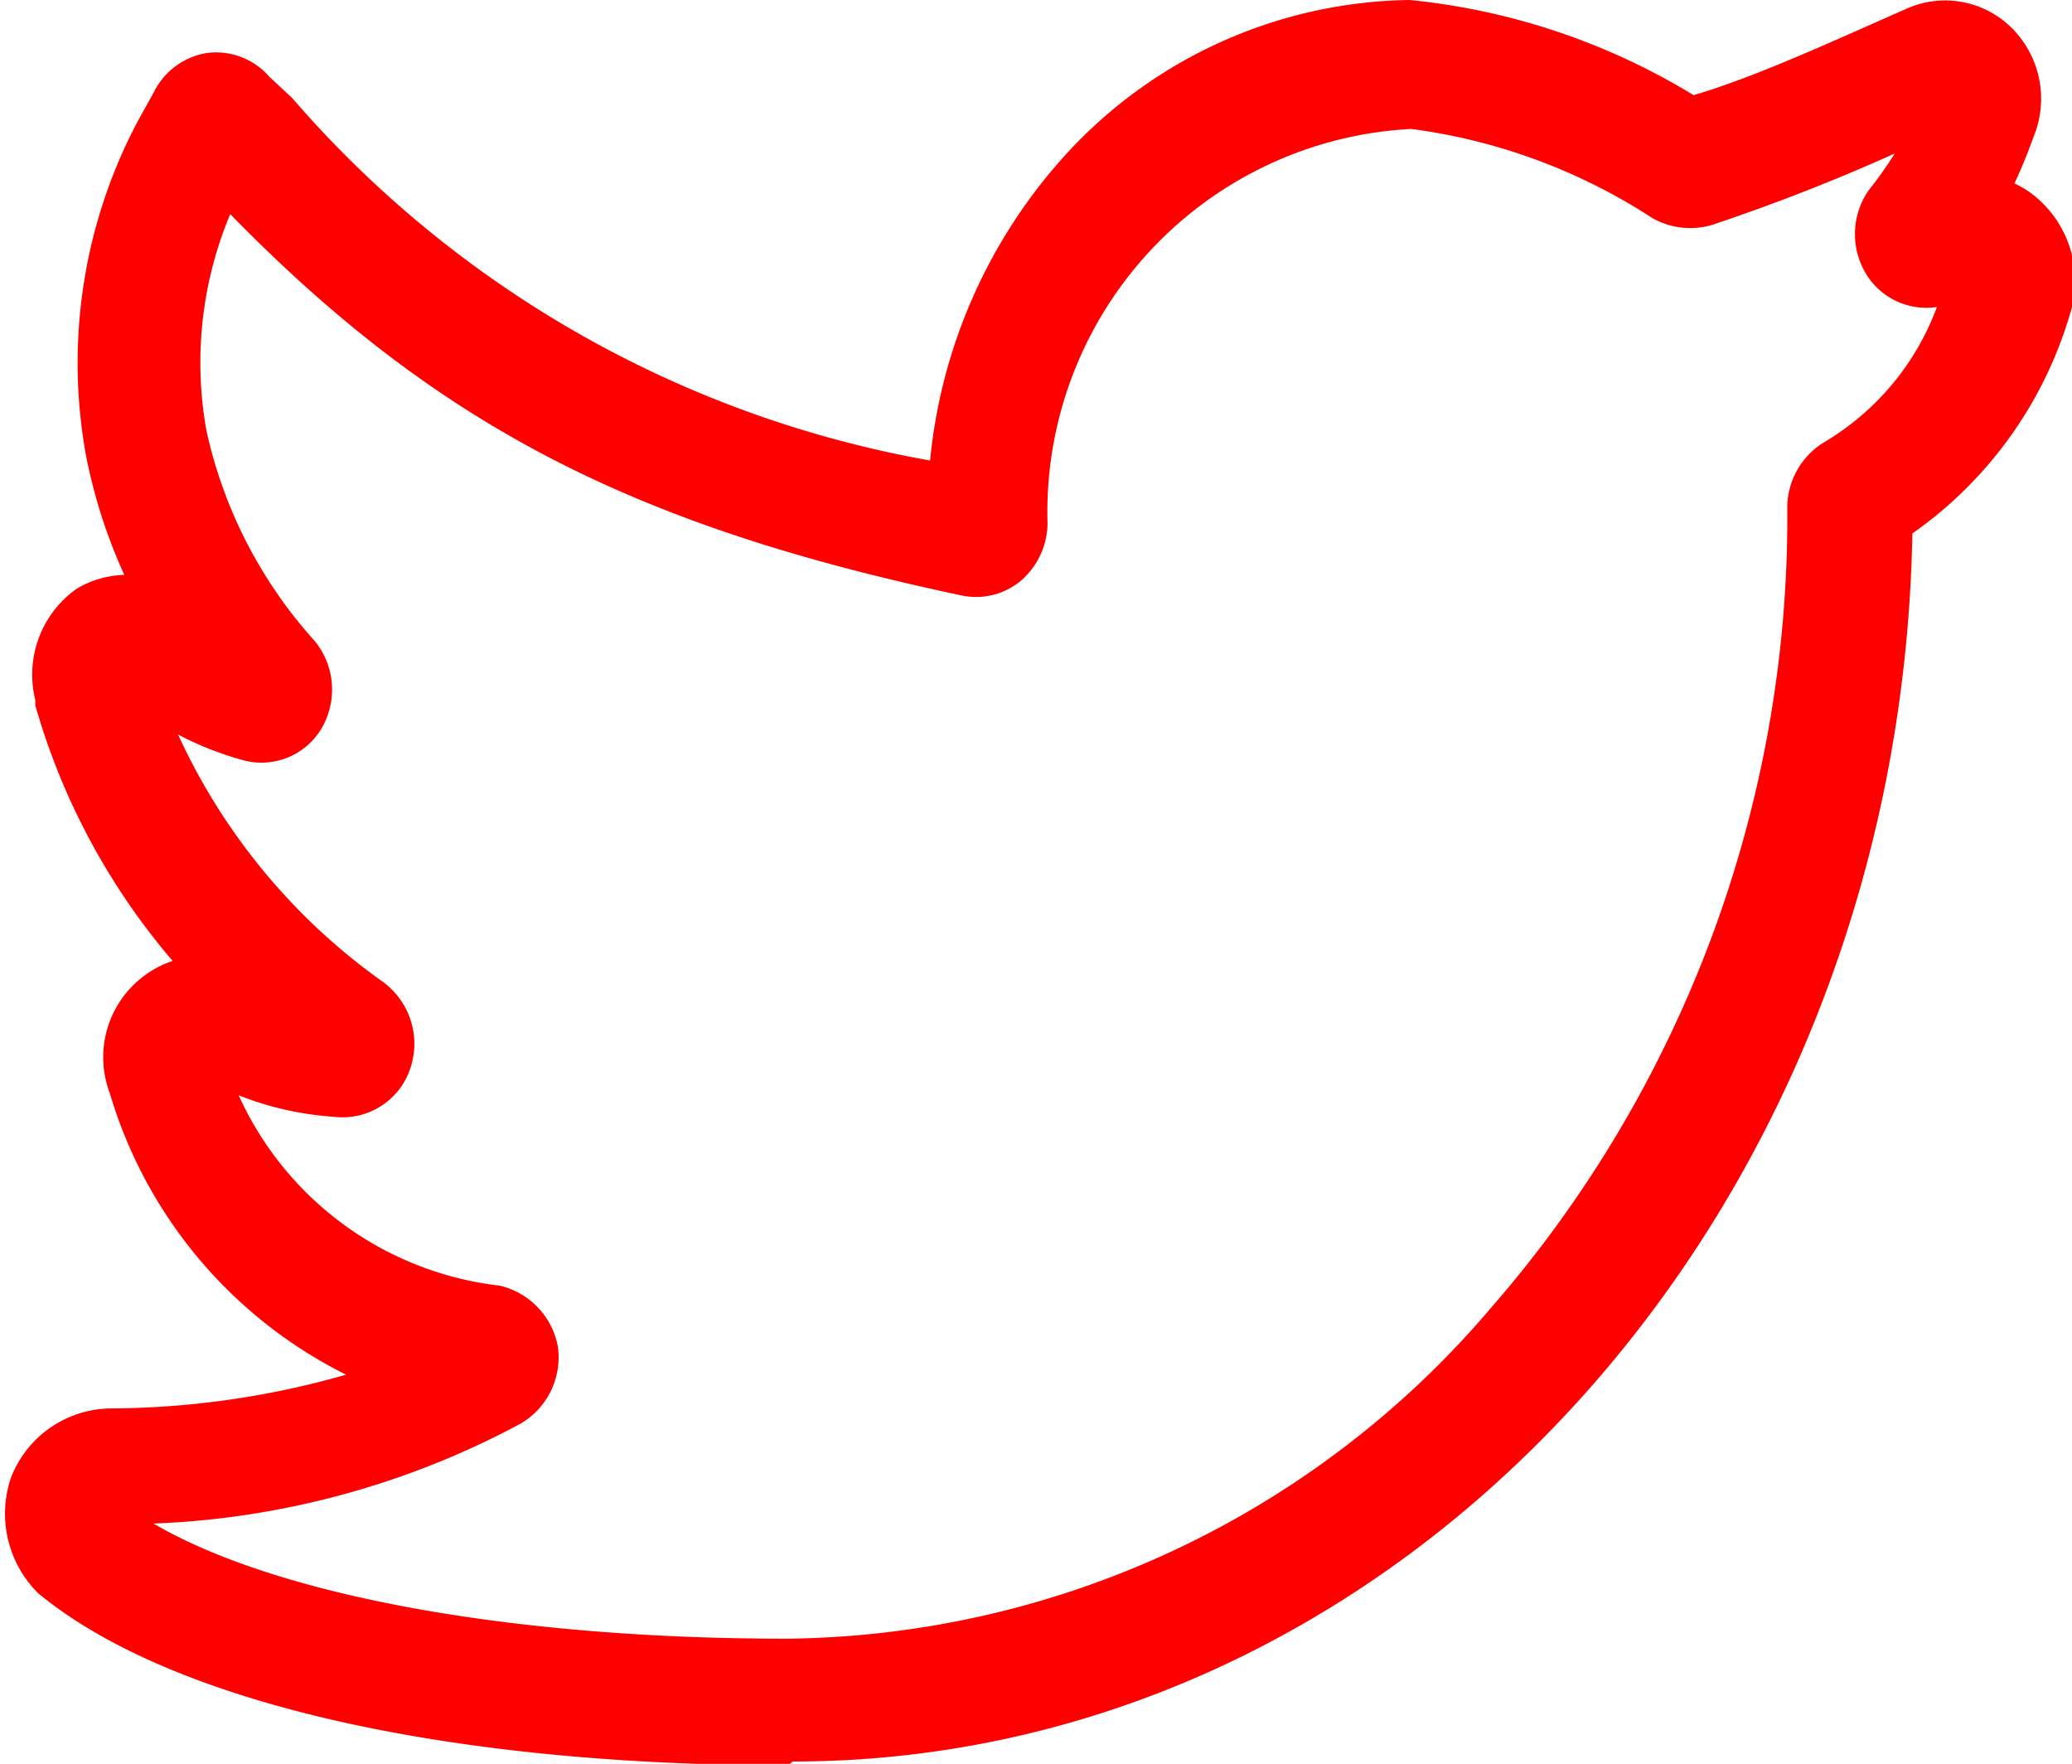<svg xmlns="http://www.w3.org/2000/svg" viewBox="0 0 27 22.98"><title>logo-twitter</title><path d="M10.27,23C5.77,23,2.21,22.17.5,20.76l0,0,0,0a1.46,1.46,0,0,1-.36-1.5l0,0a1.41,1.41,0,0,1,1.29-.91,11.31,11.31,0,0,0,3.08-.44,6,6,0,0,1-3.08-3.67,1.32,1.32,0,0,1,.44-1.52,1.27,1.27,0,0,1,.38-0.2A8.86,8.86,0,0,1,.46,9.19V9.12A1.37,1.37,0,0,1,1,7.67a1.28,1.28,0,0,1,.62-0.18,6.94,6.94,0,0,1-.5-1.56,6.72,6.72,0,0,1,.68-4.36L2,1.21A0.94,0.94,0,0,1,2.7.69,0.92,0.92,0,0,1,3.51,1L3.81,1.28A14.28,14.28,0,0,0,12.12,6,6.91,6.91,0,0,1,13.9,2a6.18,6.18,0,0,1,4.47-2h0a8.77,8.77,0,0,1,3.7,1.24C22.88,1,23.83.56,24.83,0.12a1.23,1.23,0,0,1,1.4.26,1.3,1.3,0,0,1,.27,1.4q-0.11.31-.25,0.61a1.26,1.26,0,0,1,.37.26A1.43,1.43,0,0,1,27,4V4a5.33,5.33,0,0,1-2.08,2.95c-0.16,8.88-6.65,16-14.59,16h0ZM2,19.85c1.61,0.94,4.67,1.5,8.25,1.5a12.2,12.2,0,0,0,9.17-4.3A15.68,15.68,0,0,0,23.29,6.6v0a1,1,0,0,1,.5-0.85A3.43,3.43,0,0,0,25.24,4a0.92,0.92,0,0,1-.89-0.38,1,1,0,0,1,0-1.14A5.33,5.33,0,0,0,24.69,2a25.42,25.42,0,0,1-2.38.93,1,1,0,0,1-.78-0.09,7.56,7.56,0,0,0-3.14-1.16,5,5,0,0,0-4.74,5.14,1,1,0,0,1-.34.74,0.91,0.91,0,0,1-.77.2C8.24,6.85,5.69,5.54,3,2.79a5,5,0,0,0-.31,2.82A6,6,0,0,0,4.1,8.35a1,1,0,0,1,.09,1.14,0.91,0.91,0,0,1-1,.42,4.2,4.2,0,0,1-.87-0.34A8.07,8.07,0,0,0,5,12.8a1,1,0,0,1,.35,1.11,0.93,0.93,0,0,1-1,.64,4.09,4.09,0,0,1-1.24-.28,4.27,4.27,0,0,0,3.4,2.48,1,1,0,0,1,.76.8,1,1,0,0,1-.49,1A11,11,0,0,1,2,19.85Z" transform="translate(0 0)" style="fill:red"/></svg>